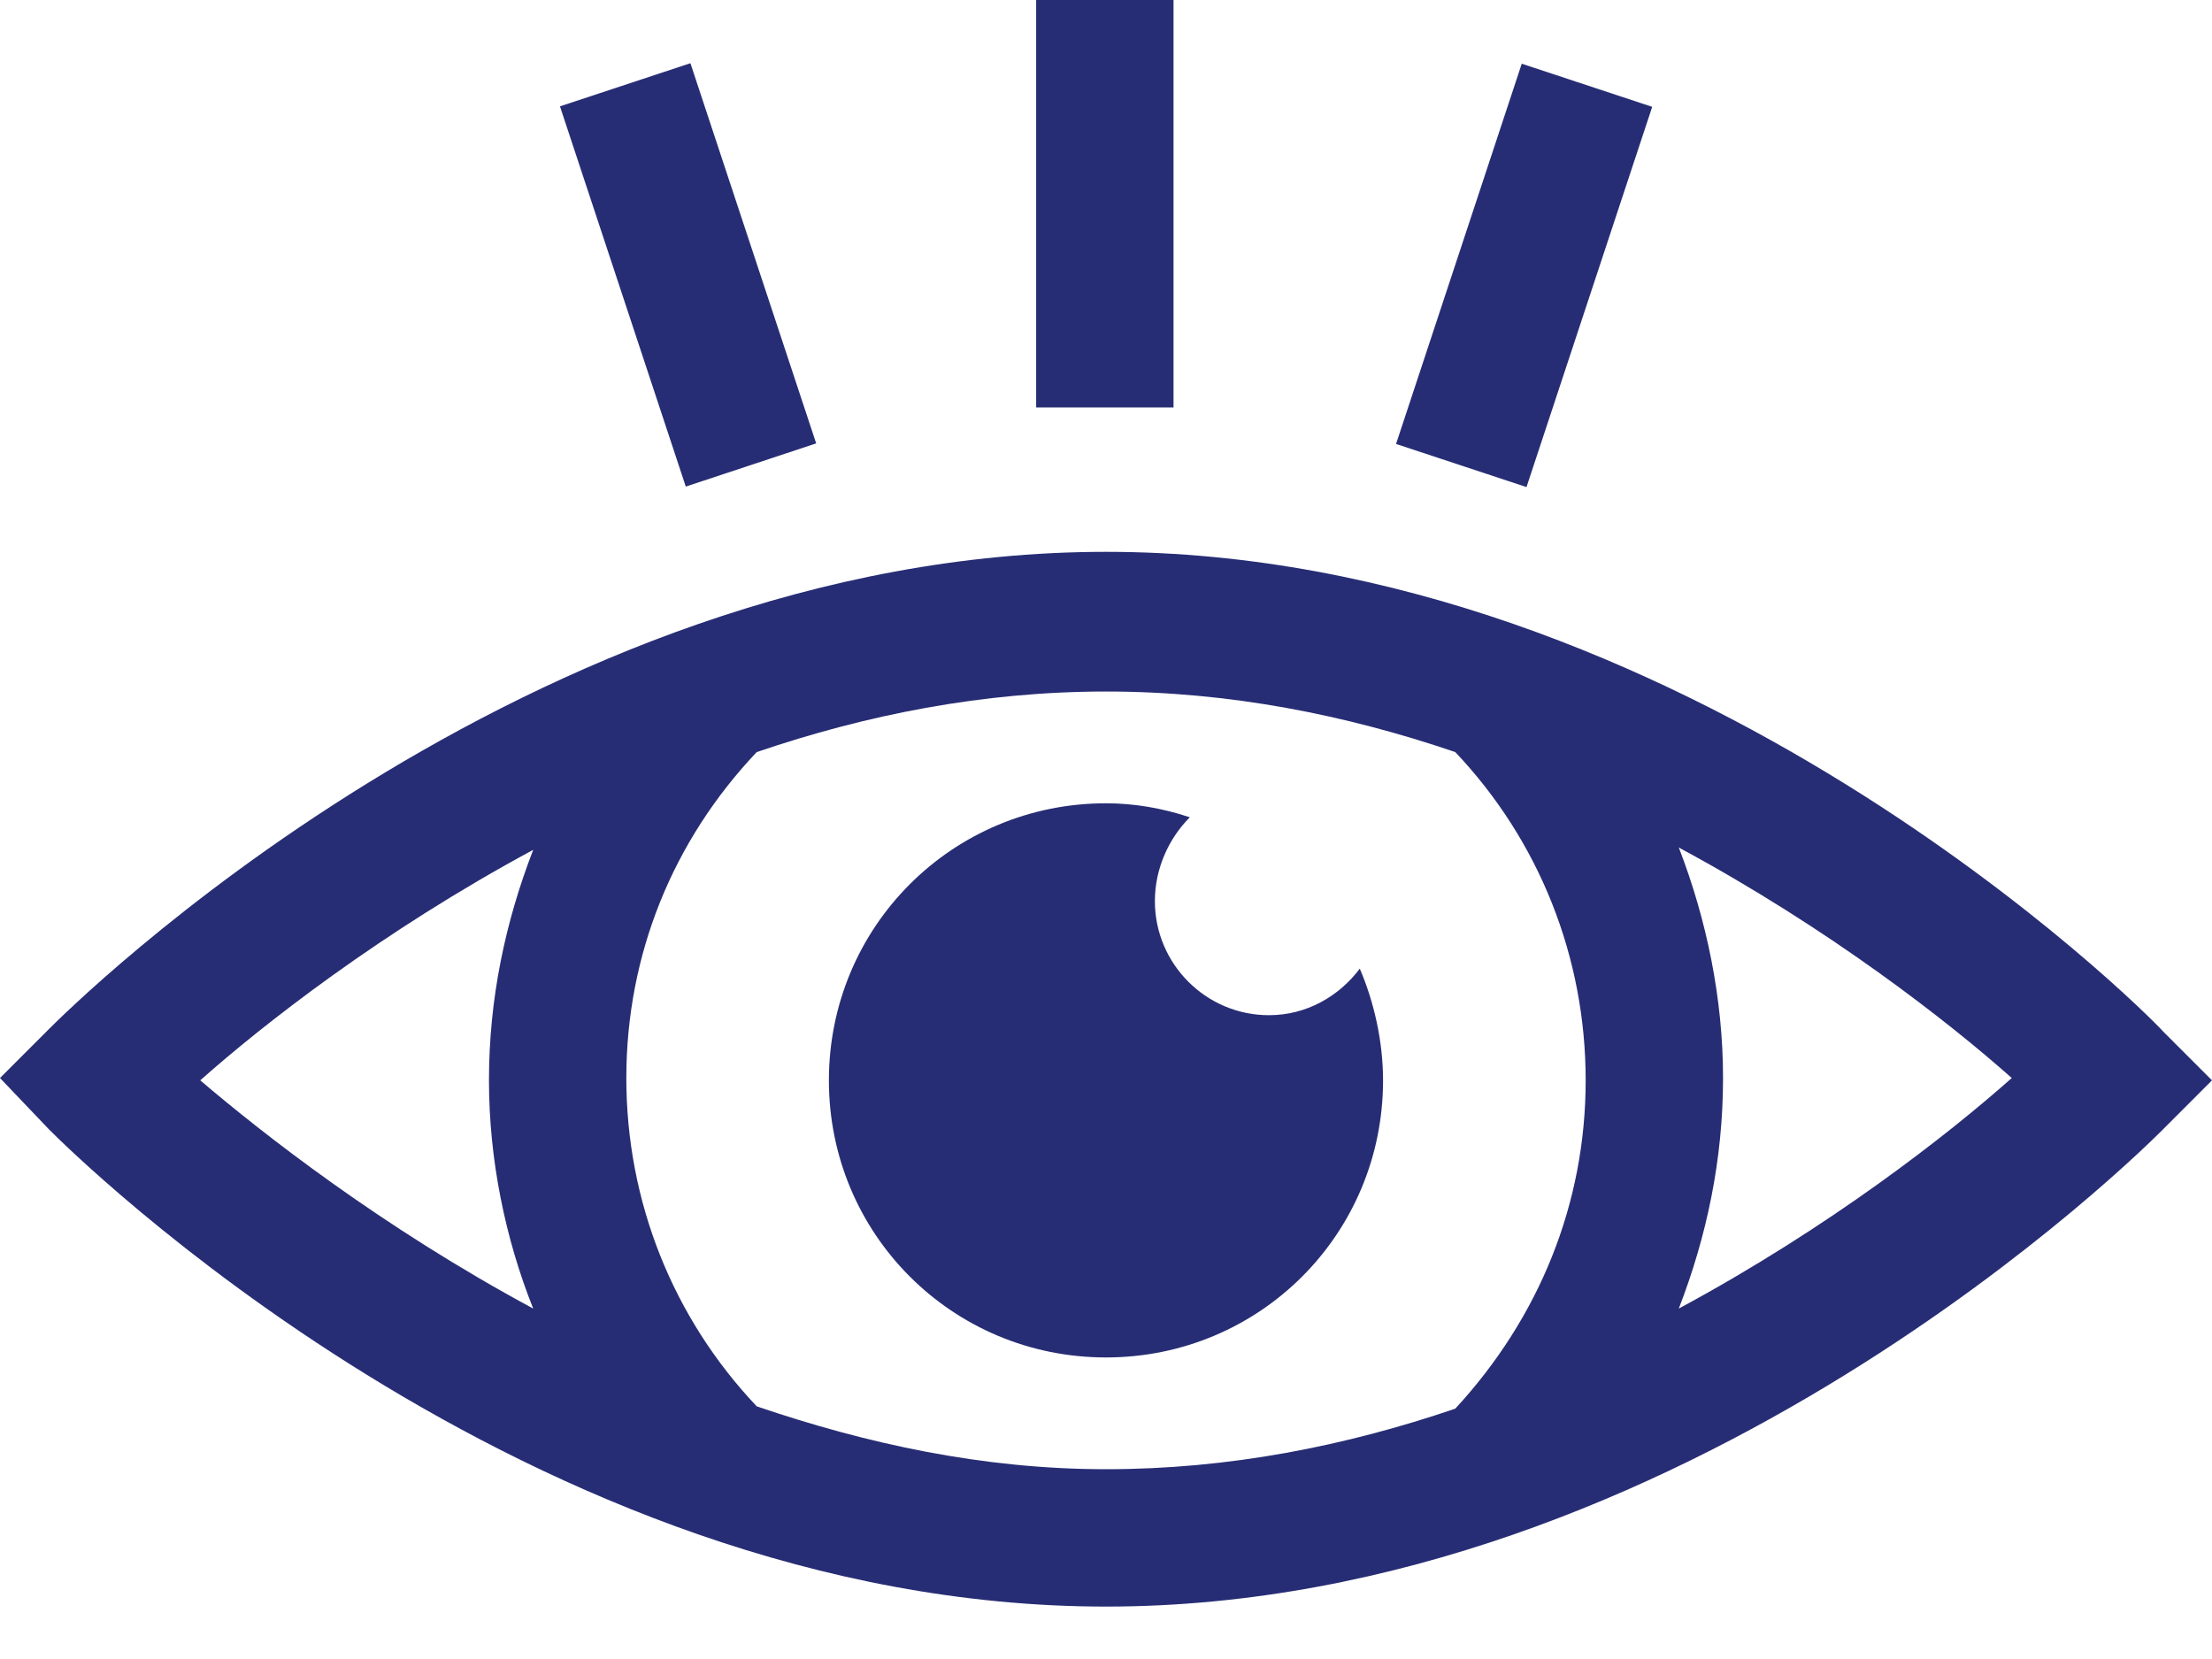<svg width="40" height="30" viewBox="0 0 40 30" fill="none" xmlns="http://www.w3.org/2000/svg">
<path d="M39.116 18.652C38.779 18.273 30.484 9.979 20 9.979C9.516 9.979 1.221 18.273 0.884 18.61L0 19.494L0.884 20.421C1.221 20.758 9.516 29.052 20 29.052C30.484 29.052 38.779 20.758 39.116 20.421L40 19.536L39.116 18.652ZM9.642 15.368C9.137 16.673 8.842 18.063 8.842 19.536C8.842 20.968 9.137 22.4 9.642 23.663C6.905 22.189 4.758 20.505 3.621 19.536C4.758 18.526 6.905 16.842 9.642 15.368ZM13.684 25.431C12.168 23.831 11.326 21.726 11.326 19.494C11.326 17.263 12.168 15.2 13.684 13.6C15.663 12.926 17.768 12.505 20 12.505C22.232 12.505 24.337 12.926 26.316 13.6C27.832 15.2 28.674 17.305 28.674 19.536C28.674 21.768 27.832 23.831 26.316 25.473C24.337 26.147 22.232 26.568 20 26.568C17.768 26.568 15.663 26.105 13.684 25.431ZM30.358 23.663C30.863 22.358 31.158 20.968 31.158 19.494C31.158 18.063 30.863 16.631 30.358 15.326C33.095 16.8 35.242 18.484 36.379 19.494C35.242 20.505 33.095 22.189 30.358 23.663Z" fill="#272D74"/>
<path d="M24.589 17.516C24.21 18.021 23.621 18.358 22.947 18.358C21.81 18.358 20.884 17.432 20.884 16.295C20.884 15.705 21.137 15.158 21.516 14.779C21.01 14.611 20.505 14.526 20 14.526C17.221 14.526 14.989 16.758 14.989 19.537C14.989 22.316 17.221 24.547 20 24.547C22.779 24.547 25.01 22.316 25.01 19.537C25.01 18.821 24.842 18.105 24.589 17.516Z" fill="#272D74"/>
<path d="M21.221 0H18.737V7.368H21.221V0Z" fill="#272D74"/>
<path d="M12.485 1.143L10.126 1.923L12.401 8.799L14.759 8.018L12.485 1.143Z" fill="#272D74"/>
<path d="M27.518 1.152L25.245 8.028L27.604 8.808L29.877 1.932L27.518 1.152Z" fill="#272D74"/>
</svg>
